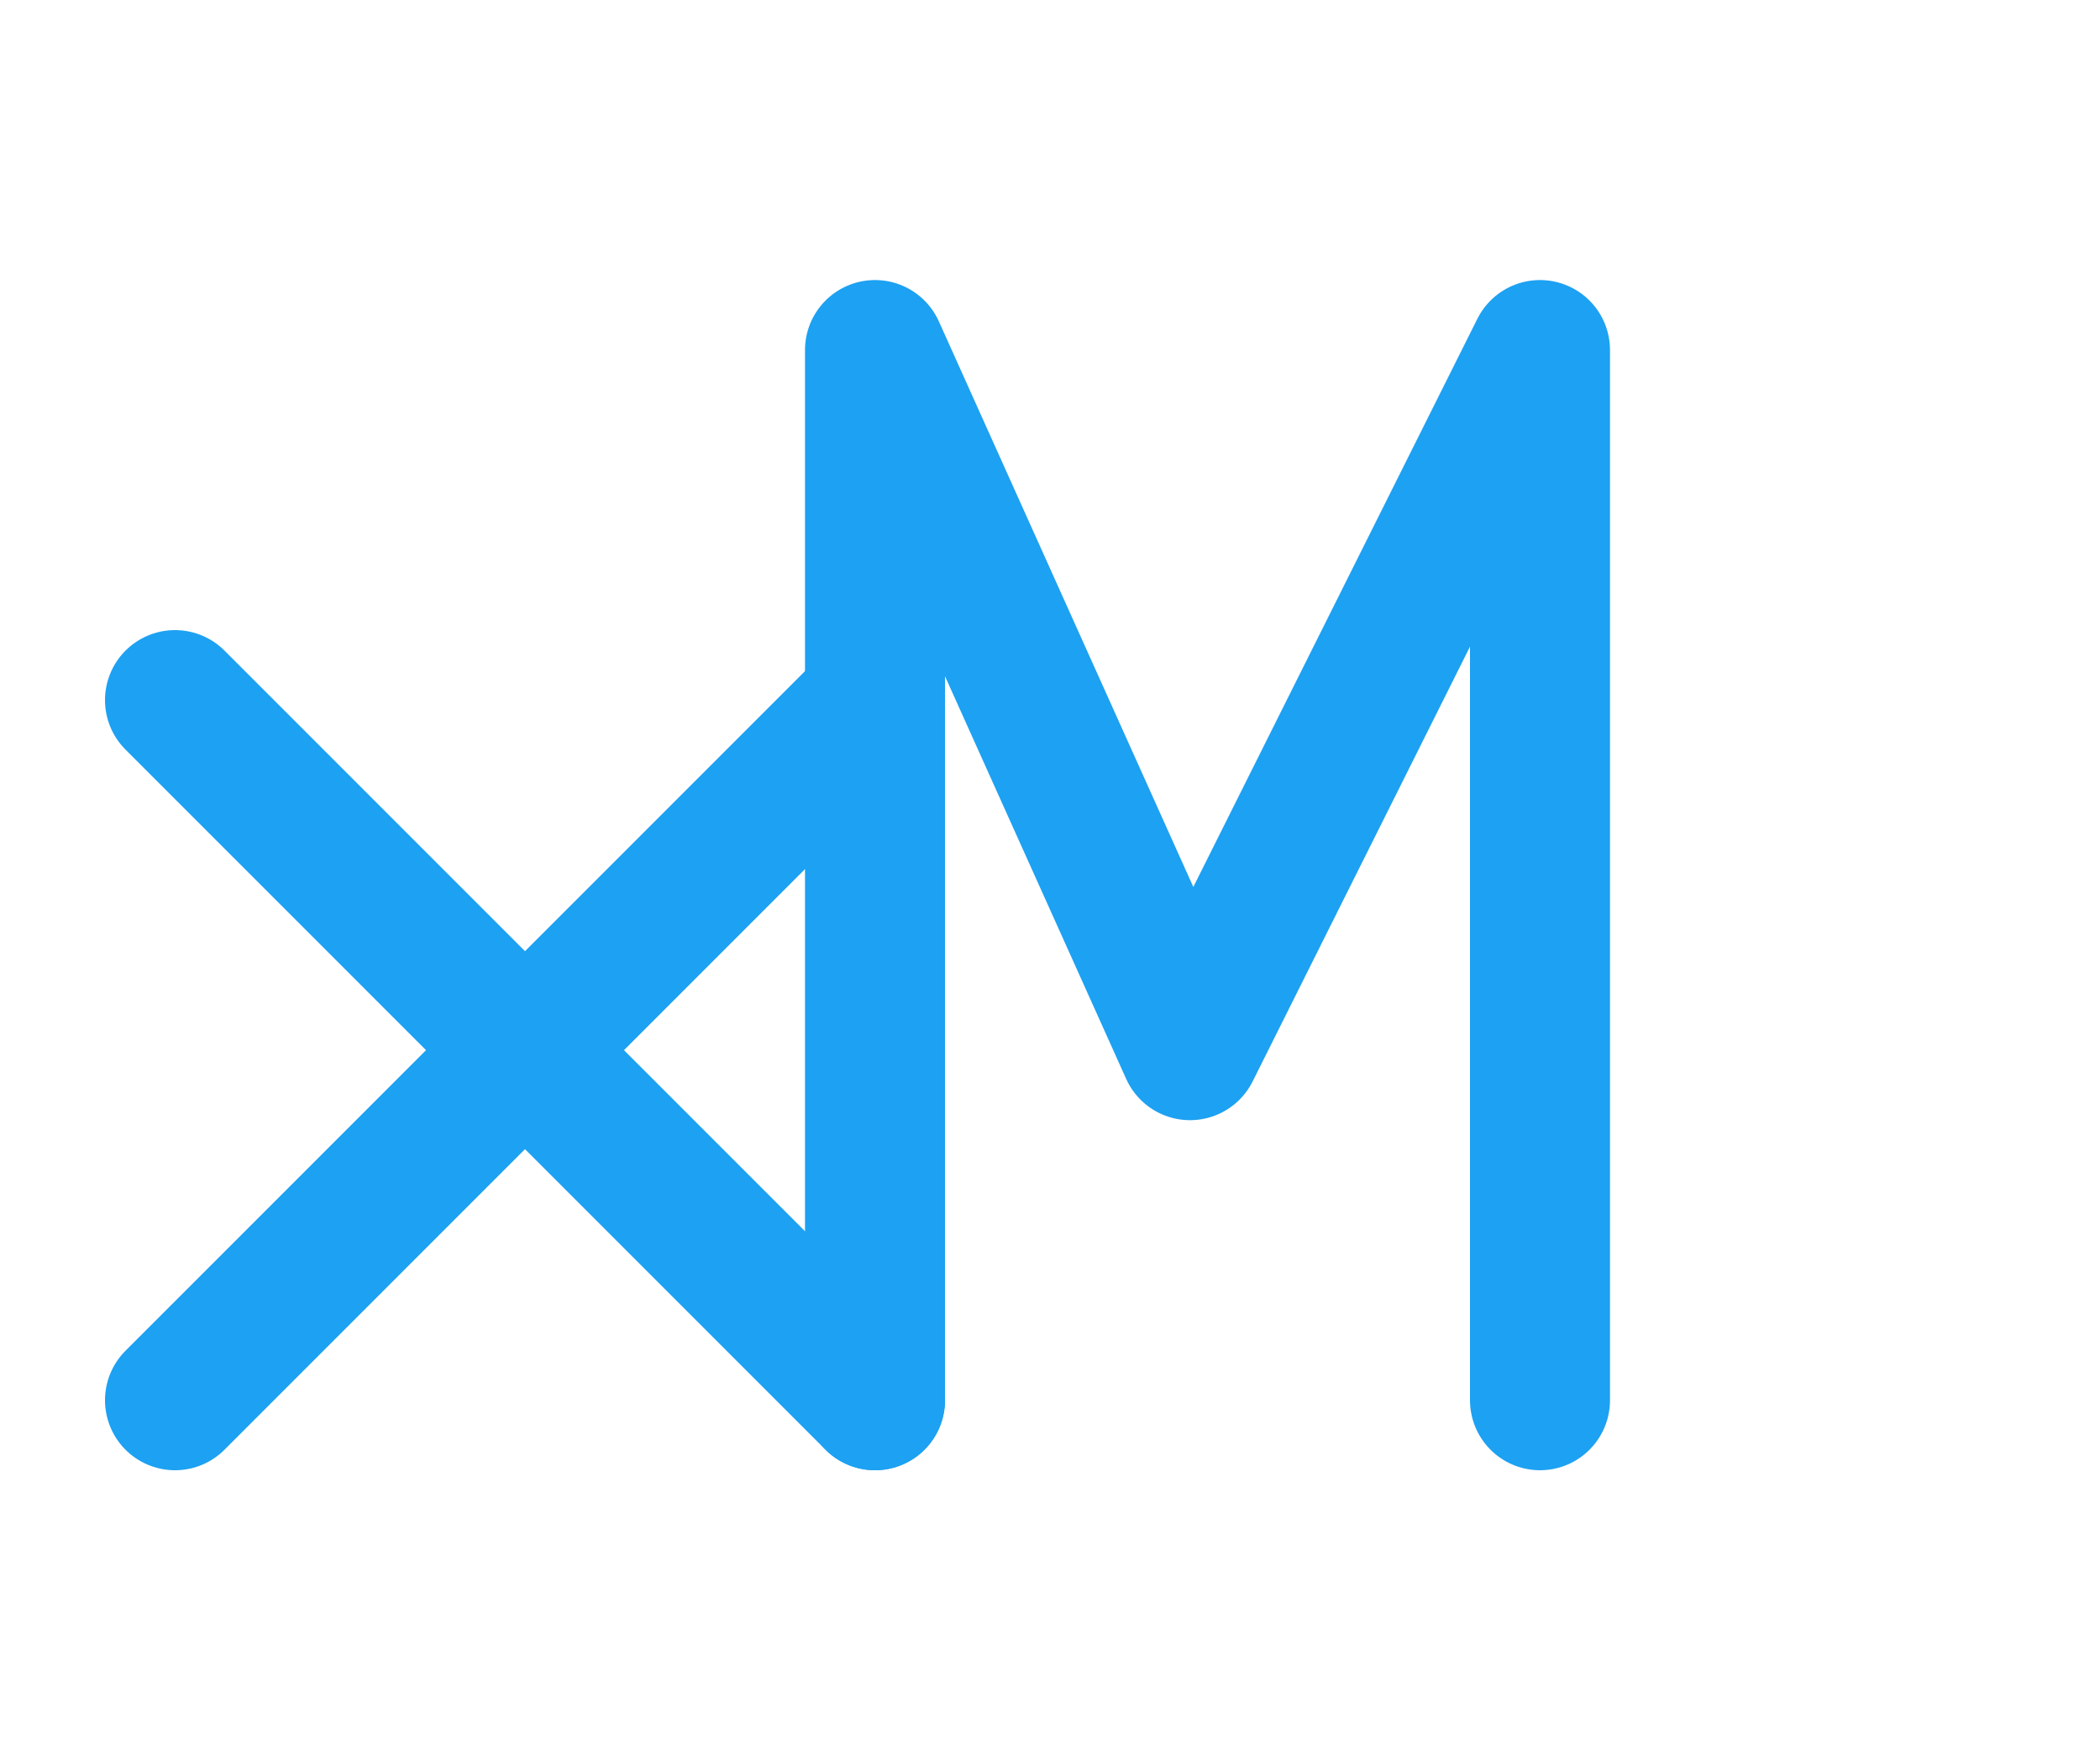 
<svg width="60" height="50" viewBox="0 0 60 50" xmlns="http://www.w3.org/2000/svg">
  <!-- Lowercase "x" -->
  <path d="M5,20 L25,40" stroke="#1DA1F2" stroke-width="4" stroke-linecap="round"/>
  <path d="M25,20 L5,40" stroke="#1DA1F2" stroke-width="4" stroke-linecap="round"/>
  <!-- Uppercase "M" with rounded corners, moved closer to the x -->
  <path d="M25,40 L25,10 L34,30 L44,10 L44,40"
        stroke="#1DA1F2"
        stroke-width="4"
        stroke-linecap="round"
        stroke-linejoin="round"
        fill="none"/>
</svg>
